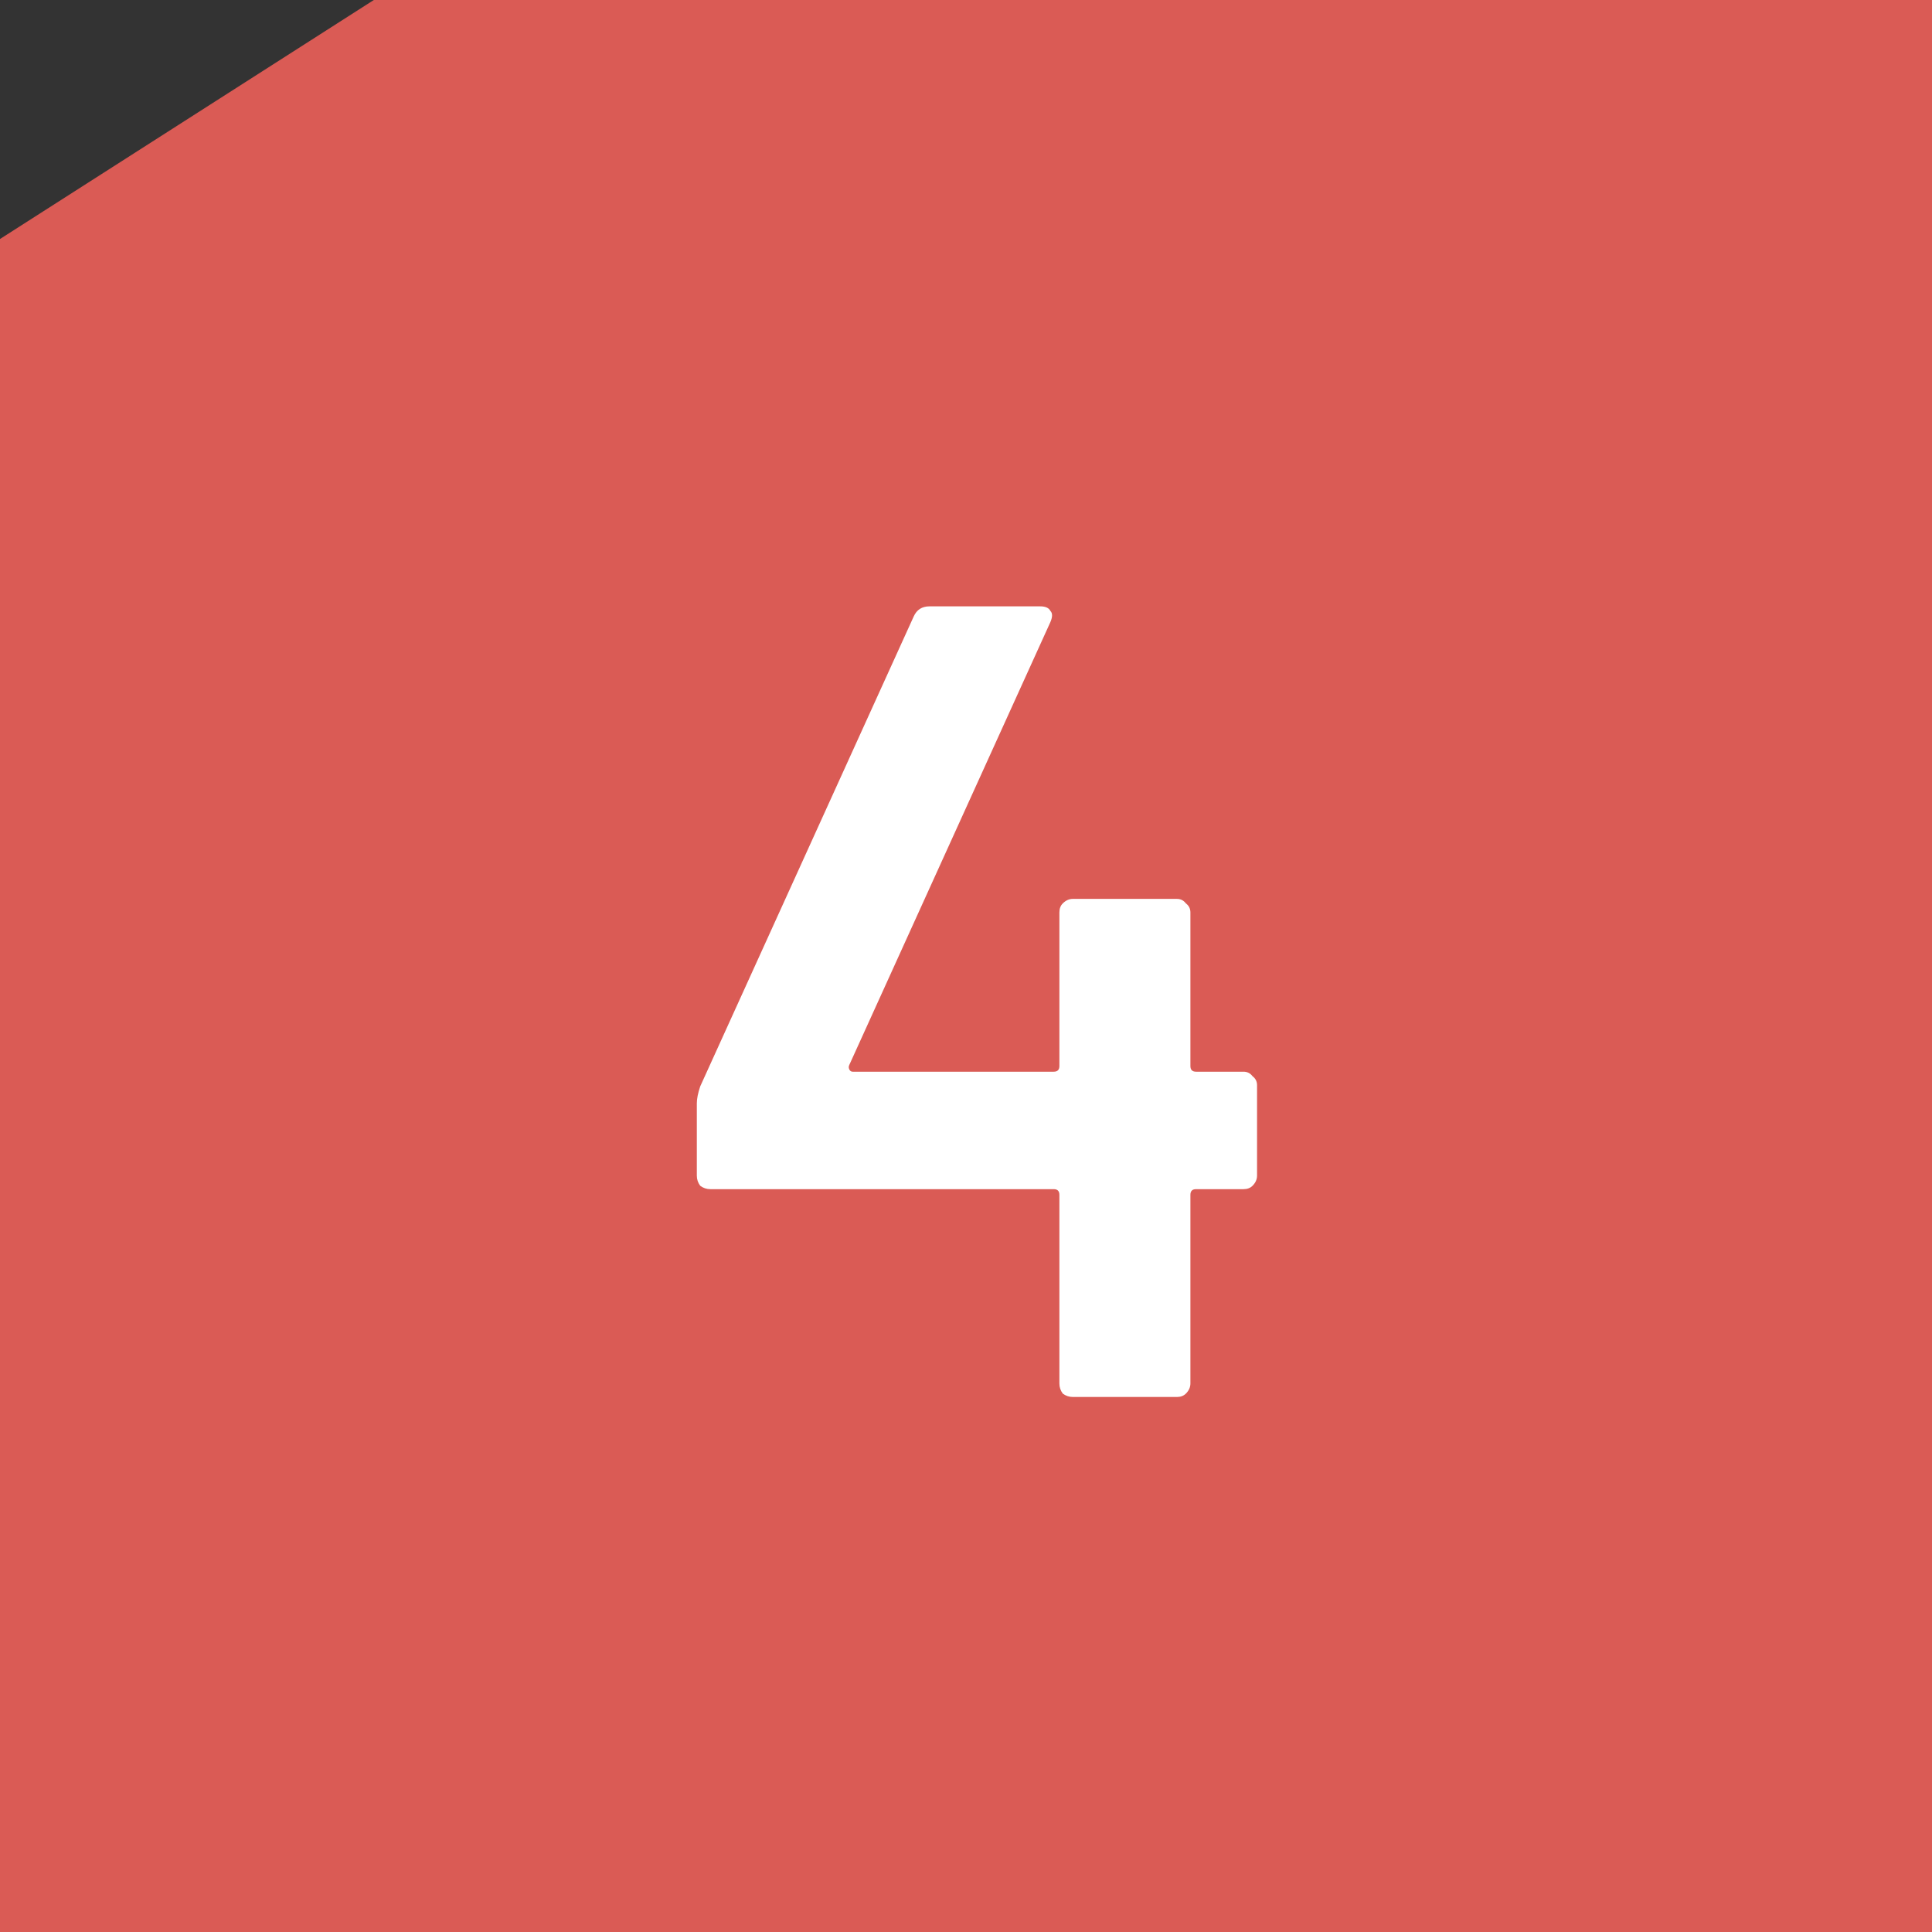 <?xml version="1.0" encoding="UTF-8"?> <svg xmlns="http://www.w3.org/2000/svg" width="65" height="65" viewBox="0 0 65 65" fill="none"><rect x="0" y="0" width="65" height="65" fill="#333333" stroke="none"/><path d="M0 8.041L12.577 0H65V65H0V8.041Z" fill="#DA5B55"></path><path d="M41.836 36.056C41.963 36.056 42.064 36.107 42.14 36.208C42.241 36.284 42.292 36.385 42.292 36.512V39.552C42.292 39.679 42.241 39.793 42.14 39.894C42.064 39.97 41.963 40.008 41.836 40.008H40.24C40.113 40.008 40.05 40.071 40.05 40.198V46.544C40.05 46.671 39.999 46.785 39.898 46.886C39.822 46.962 39.721 47 39.594 47H36.098C35.971 47 35.857 46.962 35.756 46.886C35.68 46.785 35.642 46.671 35.642 46.544V40.198C35.642 40.071 35.579 40.008 35.452 40.008H23.9C23.773 40.008 23.659 39.97 23.558 39.894C23.482 39.793 23.444 39.679 23.444 39.552V37.12C23.444 36.968 23.482 36.778 23.558 36.55L30.74 20.742C30.841 20.514 31.019 20.4 31.272 20.4H34.996C35.173 20.4 35.287 20.451 35.338 20.552C35.414 20.628 35.414 20.755 35.338 20.932L28.574 35.828C28.549 35.879 28.549 35.929 28.574 35.98C28.599 36.031 28.637 36.056 28.688 36.056H35.452C35.579 36.056 35.642 35.993 35.642 35.866V30.698C35.642 30.571 35.68 30.47 35.756 30.394C35.857 30.293 35.971 30.242 36.098 30.242H39.594C39.721 30.242 39.822 30.293 39.898 30.394C39.999 30.47 40.05 30.571 40.05 30.698V35.866C40.05 35.993 40.113 36.056 40.24 36.056H41.836Z" fill="white"></path></svg> 